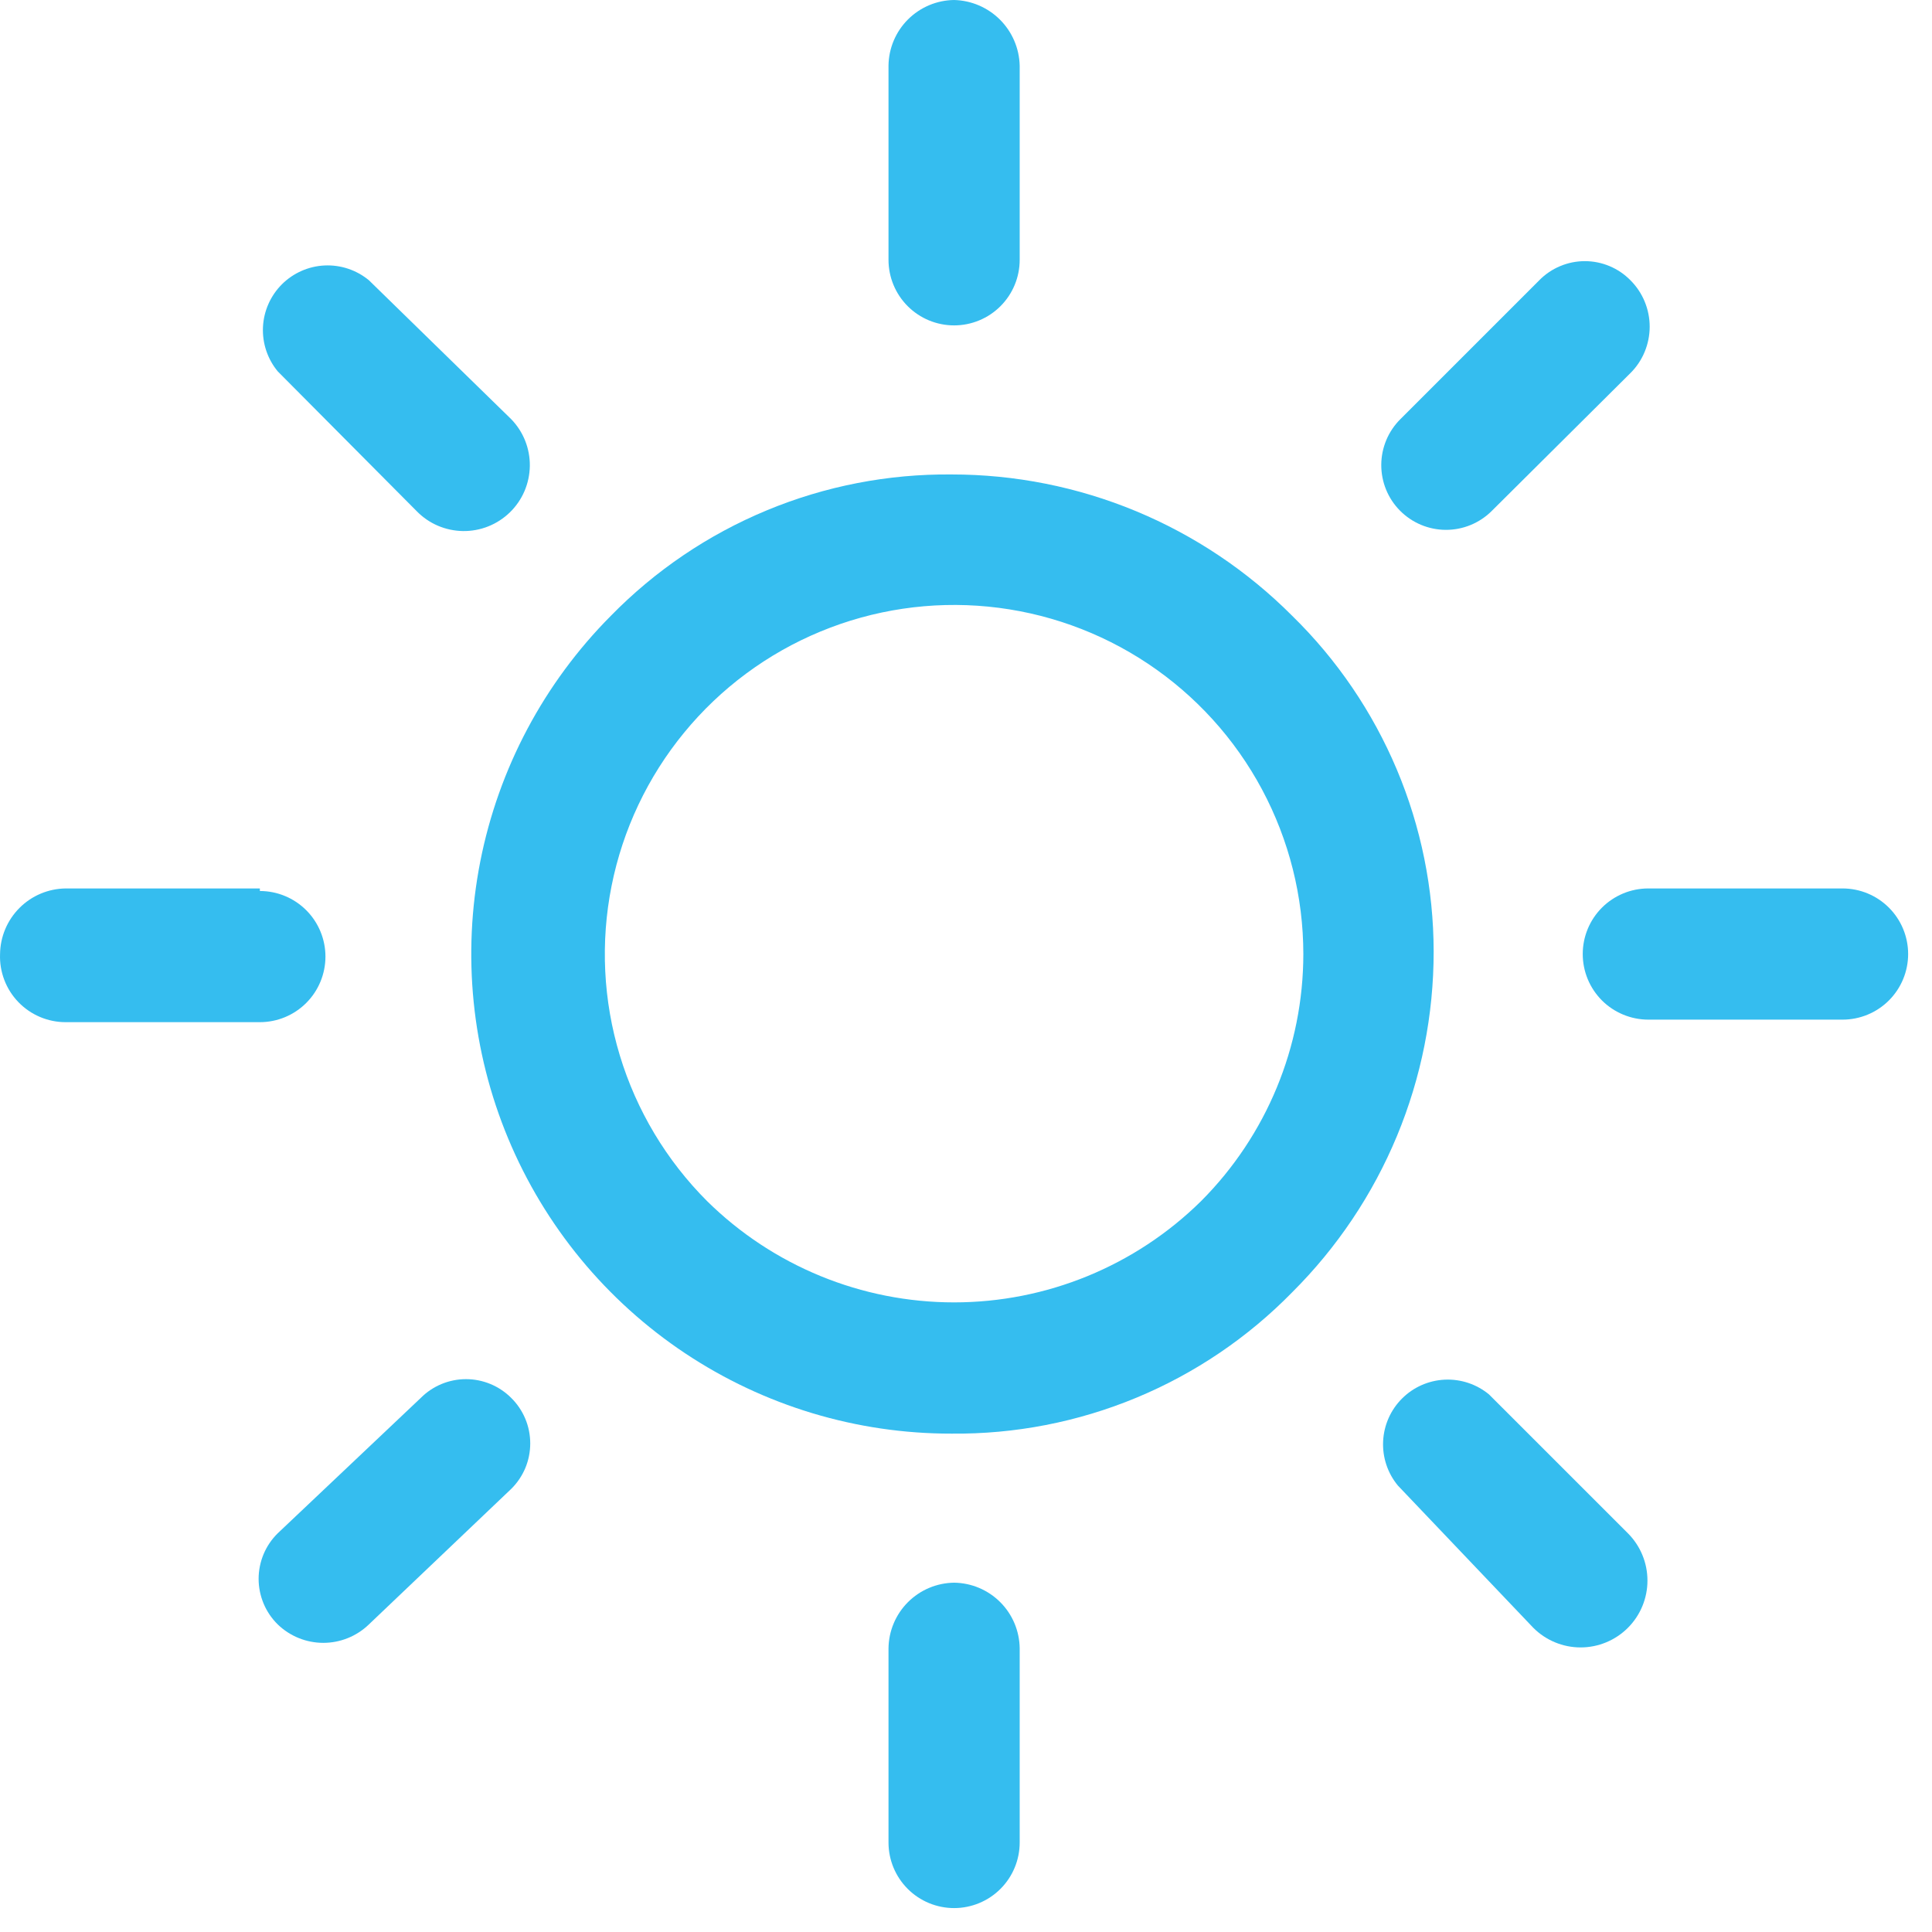 <svg width="71" height="71" viewBox="0 0 71 71" fill="none" xmlns="http://www.w3.org/2000/svg">
<path d="M47.49 22.633C45.848 20.985 43.896 19.677 41.748 18.785C39.599 17.893 37.295 17.435 34.968 17.436C32.638 17.414 30.328 17.862 28.176 18.756C26.025 19.648 24.076 20.967 22.447 22.633C19.99 25.103 18.321 28.246 17.649 31.664C16.978 35.083 17.335 38.623 18.675 41.839C20.015 45.055 22.277 47.801 25.177 49.732C28.077 51.662 31.484 52.69 34.968 52.685C37.298 52.708 39.608 52.259 41.76 51.366C43.912 50.473 45.861 49.154 47.49 47.488C49.138 45.846 50.446 43.895 51.338 41.746C52.23 39.597 52.688 37.293 52.686 34.967C52.684 32.669 52.223 30.394 51.331 28.276C50.438 26.159 49.133 24.24 47.49 22.633ZM44.14 44.139C41.721 46.525 38.46 47.862 35.062 47.862C31.664 47.862 28.403 46.525 25.984 44.139C24.492 42.646 23.391 40.809 22.779 38.789C22.167 36.77 22.062 34.63 22.474 32.561C22.886 30.491 23.802 28.555 25.141 26.924C26.48 25.292 28.2 24.016 30.15 23.209C32.099 22.401 34.218 22.087 36.318 22.293C38.418 22.5 40.435 23.221 42.19 24.393C43.945 25.565 45.384 27.151 46.379 29.012C47.374 30.873 47.896 32.95 47.897 35.061C47.895 38.465 46.544 41.729 44.14 44.139Z" fill="#35BDEF"/>
<path d="M67.712 32.65H60.575C60.258 32.65 59.945 32.712 59.653 32.833C59.36 32.955 59.094 33.132 58.87 33.356C58.647 33.58 58.469 33.845 58.348 34.138C58.227 34.43 58.165 34.744 58.165 35.06C58.165 35.377 58.227 35.69 58.348 35.983C58.469 36.275 58.647 36.541 58.87 36.765C59.094 36.989 59.36 37.166 59.653 37.287C59.945 37.408 60.258 37.471 60.575 37.471H67.712C68.352 37.471 68.965 37.217 69.417 36.765C69.869 36.313 70.123 35.7 70.123 35.06C70.123 34.421 69.869 33.808 69.417 33.356C68.965 32.904 68.352 32.65 67.712 32.65Z" fill="#35BDEF"/>
<path d="M35.063 58.163C34.426 58.171 33.818 58.428 33.367 58.878C32.917 59.328 32.66 59.937 32.652 60.574V67.711C32.652 68.35 32.906 68.963 33.358 69.415C33.81 69.867 34.423 70.121 35.063 70.121C35.702 70.121 36.315 69.867 36.767 69.415C37.219 68.963 37.473 68.35 37.473 67.711V60.574C37.465 59.937 37.209 59.328 36.758 58.878C36.308 58.428 35.7 58.171 35.063 58.163Z" fill="#35BDEF"/>
<path d="M59.824 56.347L54.721 51.245C54.265 50.868 53.684 50.674 53.093 50.702C52.501 50.73 51.942 50.977 51.523 51.396C51.104 51.815 50.857 52.375 50.829 52.966C50.801 53.557 50.994 54.138 51.372 54.594L56.349 59.822C56.81 60.283 57.435 60.542 58.086 60.542C58.738 60.542 59.363 60.283 59.824 59.822C60.285 59.361 60.543 58.736 60.543 58.085C60.543 57.433 60.285 56.808 59.824 56.347Z" fill="#35BDEF"/>
<path d="M35.063 0C34.426 0.008 33.818 0.265 33.367 0.715C32.917 1.165 32.66 1.774 32.652 2.41V9.548C32.652 10.187 32.906 10.8 33.358 11.252C33.81 11.704 34.423 11.958 35.063 11.958C35.702 11.958 36.315 11.704 36.767 11.252C37.219 10.8 37.473 10.187 37.473 9.548V2.41C37.457 1.776 37.198 1.172 36.75 0.724C36.301 0.275 35.697 0.016 35.063 0V0Z" fill="#35BDEF"/>
<path d="M59.917 10.299C59.699 10.077 59.438 9.9 59.151 9.78C58.863 9.659 58.554 9.597 58.243 9.597C57.931 9.597 57.622 9.659 57.335 9.78C57.047 9.9 56.786 10.077 56.568 10.299L51.465 15.402C51.017 15.846 50.764 16.45 50.761 17.081C50.758 17.712 51.005 18.319 51.45 18.767C51.894 19.215 52.498 19.469 53.129 19.472C53.76 19.475 54.367 19.227 54.815 18.783L59.917 13.711C60.142 13.488 60.32 13.222 60.441 12.929C60.562 12.636 60.625 12.322 60.625 12.005C60.625 11.688 60.562 11.374 60.441 11.082C60.32 10.789 60.142 10.523 59.917 10.299Z" fill="#35BDEF"/>
<path d="M9.55 32.65H2.412C1.775 32.658 1.167 32.914 0.717 33.365C0.267 33.815 0.01 34.423 0.002 35.06C-0.011 35.384 0.042 35.708 0.158 36.011C0.273 36.315 0.449 36.592 0.674 36.825C0.899 37.059 1.169 37.245 1.468 37.372C1.766 37.499 2.088 37.565 2.412 37.564H9.55C10.189 37.564 10.802 37.31 11.254 36.858C11.706 36.406 11.96 35.793 11.96 35.154C11.96 34.515 11.706 33.902 11.254 33.45C10.802 32.998 10.189 32.744 9.55 32.744V32.65Z" fill="#35BDEF"/>
<path d="M18.784 51.37C18.344 50.93 17.747 50.683 17.125 50.683C16.503 50.683 15.906 50.93 15.466 51.37L10.207 56.347C9.984 56.566 9.808 56.826 9.687 57.114C9.567 57.401 9.504 57.71 9.504 58.022C9.504 58.334 9.567 58.642 9.687 58.93C9.808 59.218 9.984 59.478 10.207 59.697C10.656 60.131 11.257 60.374 11.882 60.374C12.506 60.374 13.107 60.131 13.556 59.697L18.784 54.719C19.006 54.501 19.183 54.24 19.304 53.953C19.424 53.665 19.486 53.356 19.486 53.045C19.486 52.733 19.424 52.424 19.304 52.137C19.183 51.849 19.006 51.588 18.784 51.37Z" fill="#35BDEF"/>
<path d="M18.784 15.402L13.557 10.299C13.1 9.922 12.52 9.728 11.928 9.756C11.337 9.784 10.777 10.032 10.358 10.45C9.94 10.869 9.692 11.429 9.664 12.02C9.636 12.611 9.83 13.192 10.207 13.648L15.31 18.782C15.532 19.01 15.796 19.193 16.089 19.319C16.381 19.444 16.695 19.511 17.014 19.516C17.332 19.52 17.648 19.462 17.944 19.344C18.24 19.226 18.509 19.051 18.738 18.829C18.966 18.607 19.148 18.343 19.274 18.05C19.399 17.758 19.466 17.443 19.471 17.125C19.475 16.807 19.417 16.491 19.299 16.195C19.181 15.899 19.006 15.63 18.784 15.402Z" fill="#35BDEF"/>
</svg>

